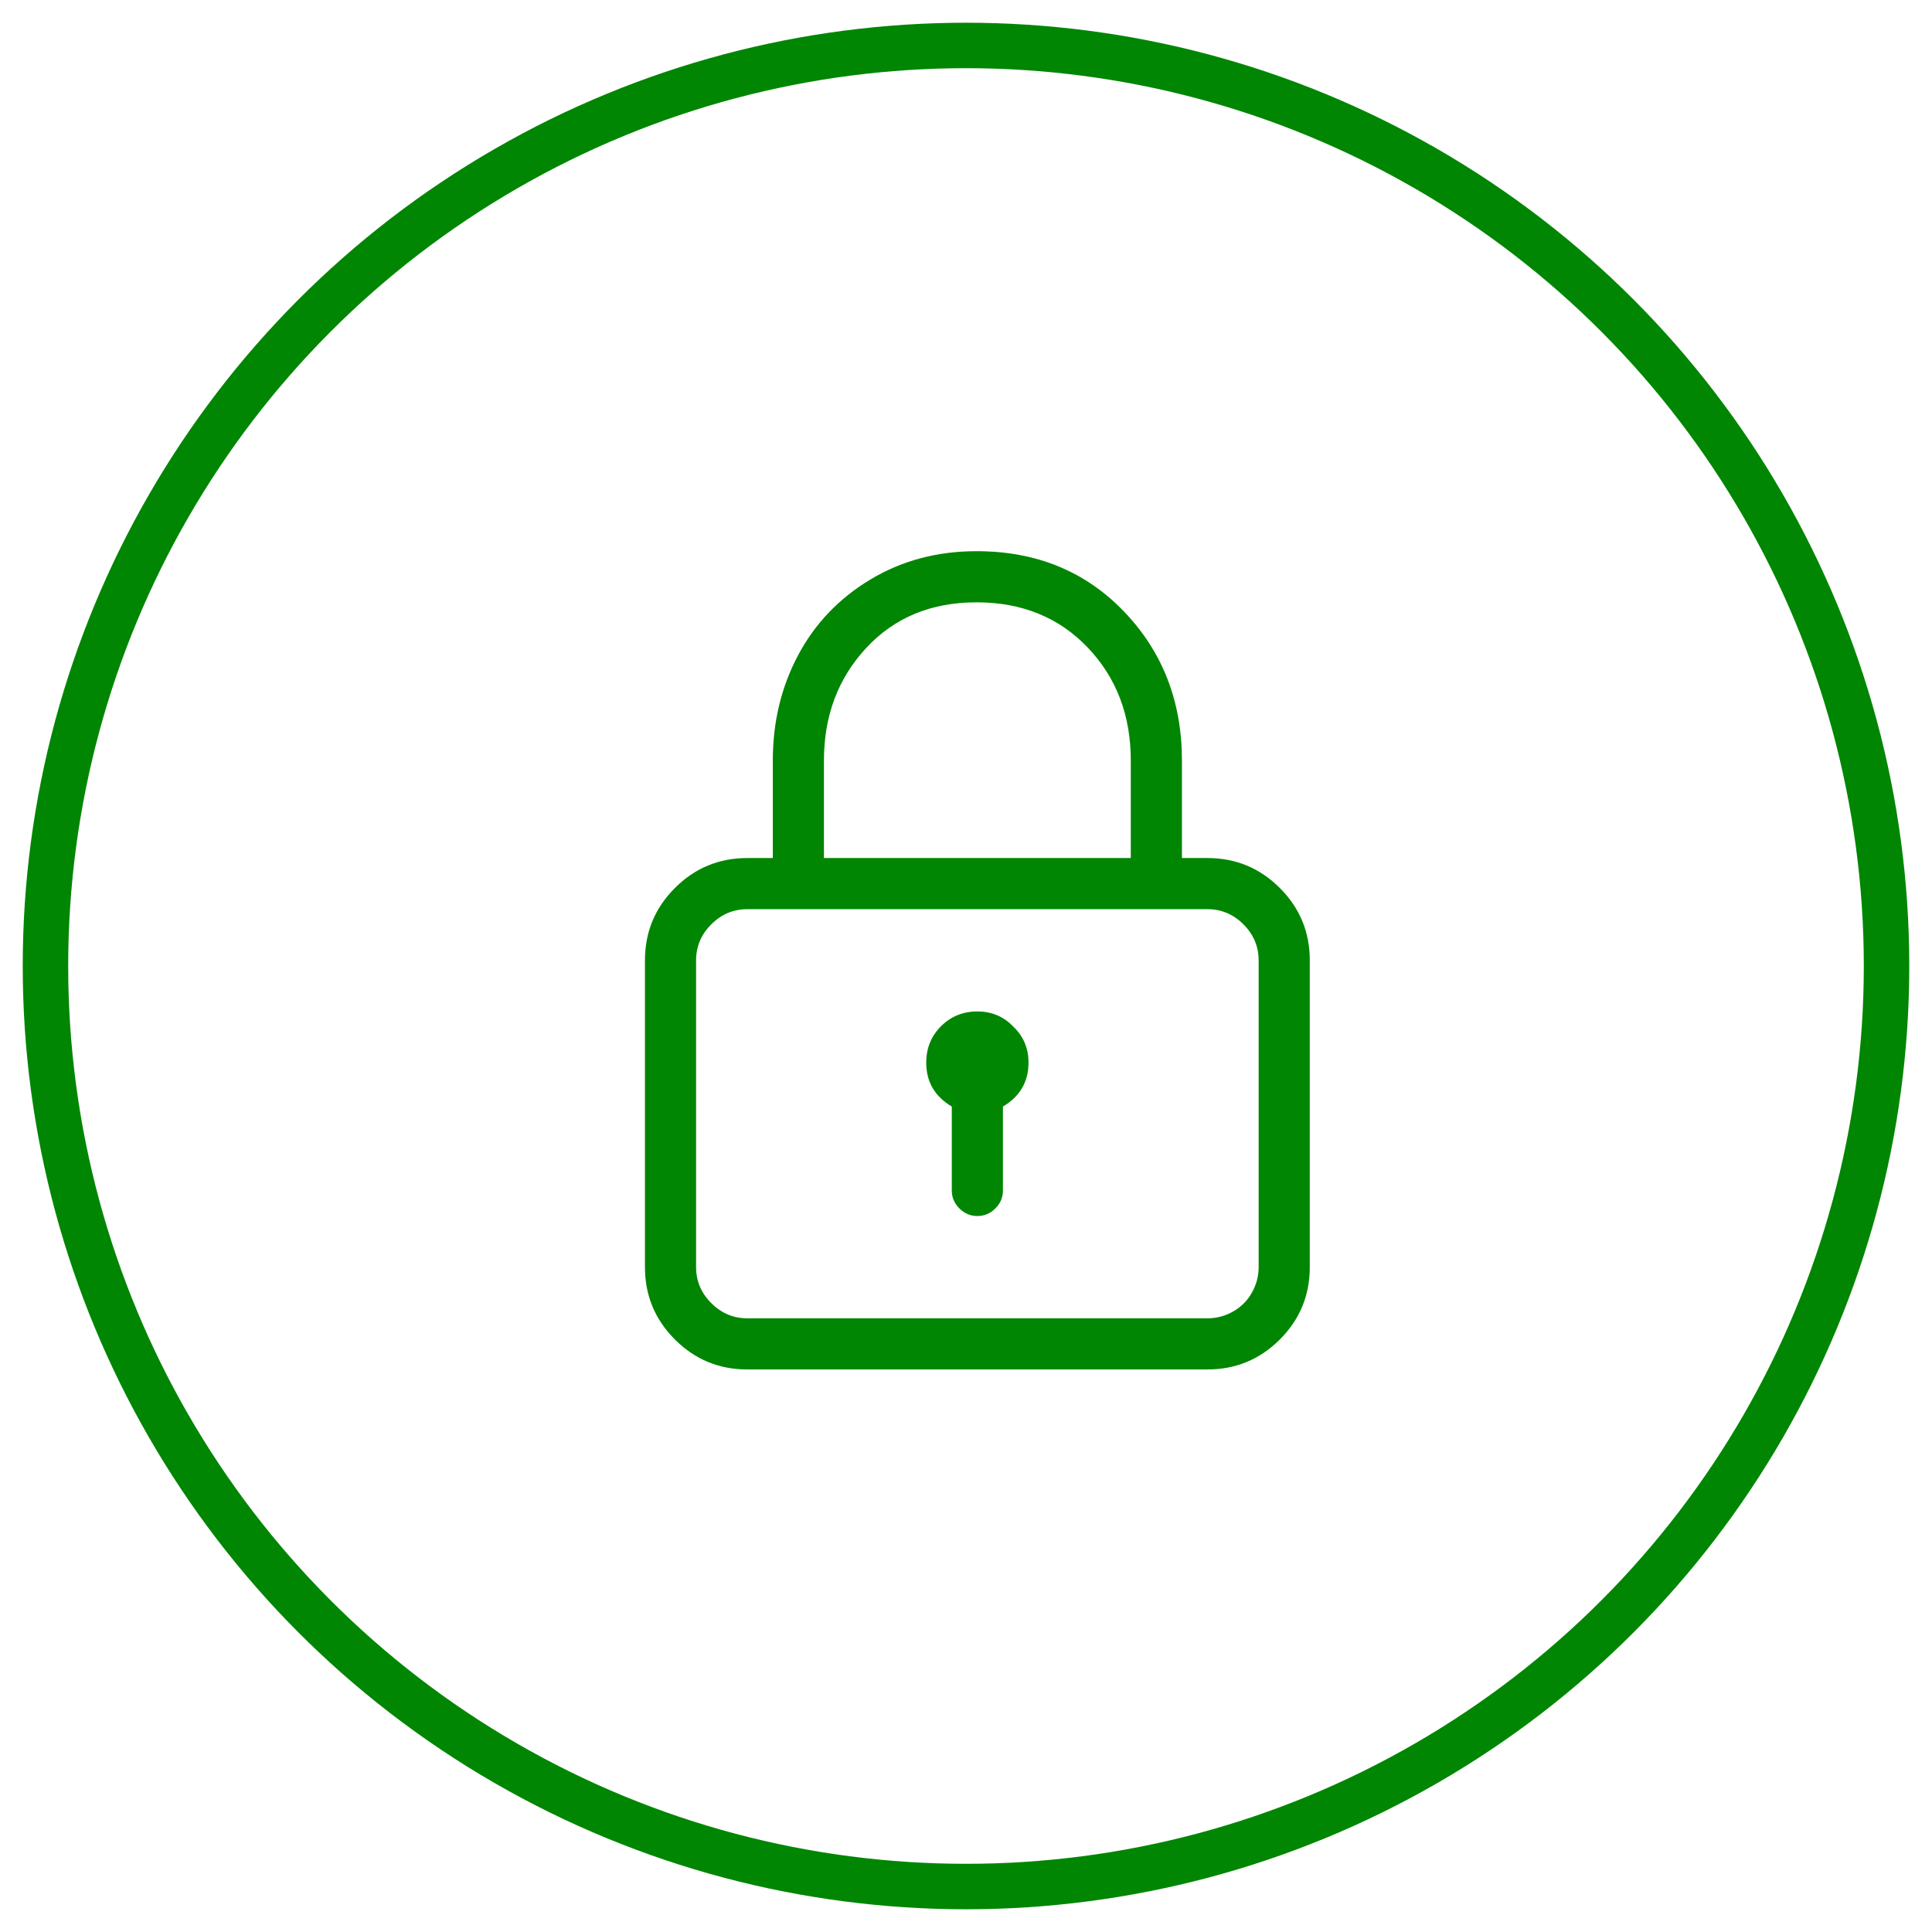 <?xml version="1.0" encoding="UTF-8"?>
<svg width="85px" height="85px" viewBox="0 0 85 85" version="1.1" xmlns="http://www.w3.org/2000/svg" xmlns:xlink="http://www.w3.org/1999/xlink">
    <title>Lock_ic</title>
    <g id="Lock_ic" stroke="none" stroke-width="1" fill="none" fill-rule="evenodd">
        <g transform="translate(2, 2)">
            <path d="M51.125,35.75 C52.367,35.75 53.428,36.189 54.307,37.068 C55.186,37.947 55.625,39.008 55.625,40.25 L55.625,53.75 C55.625,54.992 55.186,56.053 54.307,56.932 C53.428,57.811 52.367,58.25 51.125,58.25 L30.875,58.25 C29.633,58.25 28.572,57.811 27.693,56.932 C26.814,56.053 26.375,54.992 26.375,53.75 L26.375,40.25 C26.375,39.008 26.814,37.947 27.693,37.068 C28.572,36.189 29.633,35.75 30.875,35.75 L32,35.75 L32,31.461 C32,29.773 32.369,28.232 33.107,26.838 C33.846,25.443 34.906,24.33 36.289,23.498 C37.672,22.666 39.23,22.25 40.965,22.25 C43.59,22.25 45.752,23.135 47.451,24.904 C49.15,26.674 50,28.859 50,31.461 L50,35.75 L51.125,35.75 Z M34.25,31.461 L34.25,35.75 L47.75,35.75 L47.75,31.461 C47.75,29.469 47.117,27.811 45.852,26.486 C44.586,25.162 42.957,24.5 40.965,24.5 C38.973,24.5 37.355,25.168 36.113,26.504 C34.871,27.84 34.25,29.492 34.25,31.461 Z M53.375,53.75 L53.375,40.25 C53.375,39.641 53.152,39.113 52.707,38.668 C52.262,38.223 51.734,38 51.125,38 L30.875,38 C30.266,38 29.738,38.223 29.293,38.668 C28.848,39.113 28.625,39.641 28.625,40.25 L28.625,53.75 C28.625,54.359 28.848,54.887 29.293,55.332 C29.738,55.777 30.266,56 30.875,56 L51.125,56 C51.523,56 51.898,55.9 52.25,55.701 C52.602,55.502 52.877,55.227 53.076,54.875 C53.275,54.523 53.375,54.148 53.375,53.75 Z M42.582,43.168 C43.027,43.59 43.25,44.117 43.25,44.75 C43.25,45.594 42.875,46.238 42.125,46.684 L42.125,50.375 C42.125,50.68 42.014,50.943 41.791,51.166 C41.568,51.389 41.305,51.5 41,51.5 C40.695,51.5 40.432,51.389 40.209,51.166 C39.986,50.943 39.875,50.68 39.875,50.375 L39.875,46.684 C39.125,46.238 38.75,45.594 38.75,44.75 C38.75,44.117 38.967,43.584 39.4,43.15 C39.834,42.717 40.367,42.5 41,42.5 C41.633,42.5 42.16,42.723 42.582,43.168 Z" id="Lock---simple-line-icons" fill="#008602"></path>
            <circle id="Oval" stroke="#008602" stroke-width="2" cx="40.5" cy="40.5" r="40.5"></circle>
        </g>
    </g>
</svg>